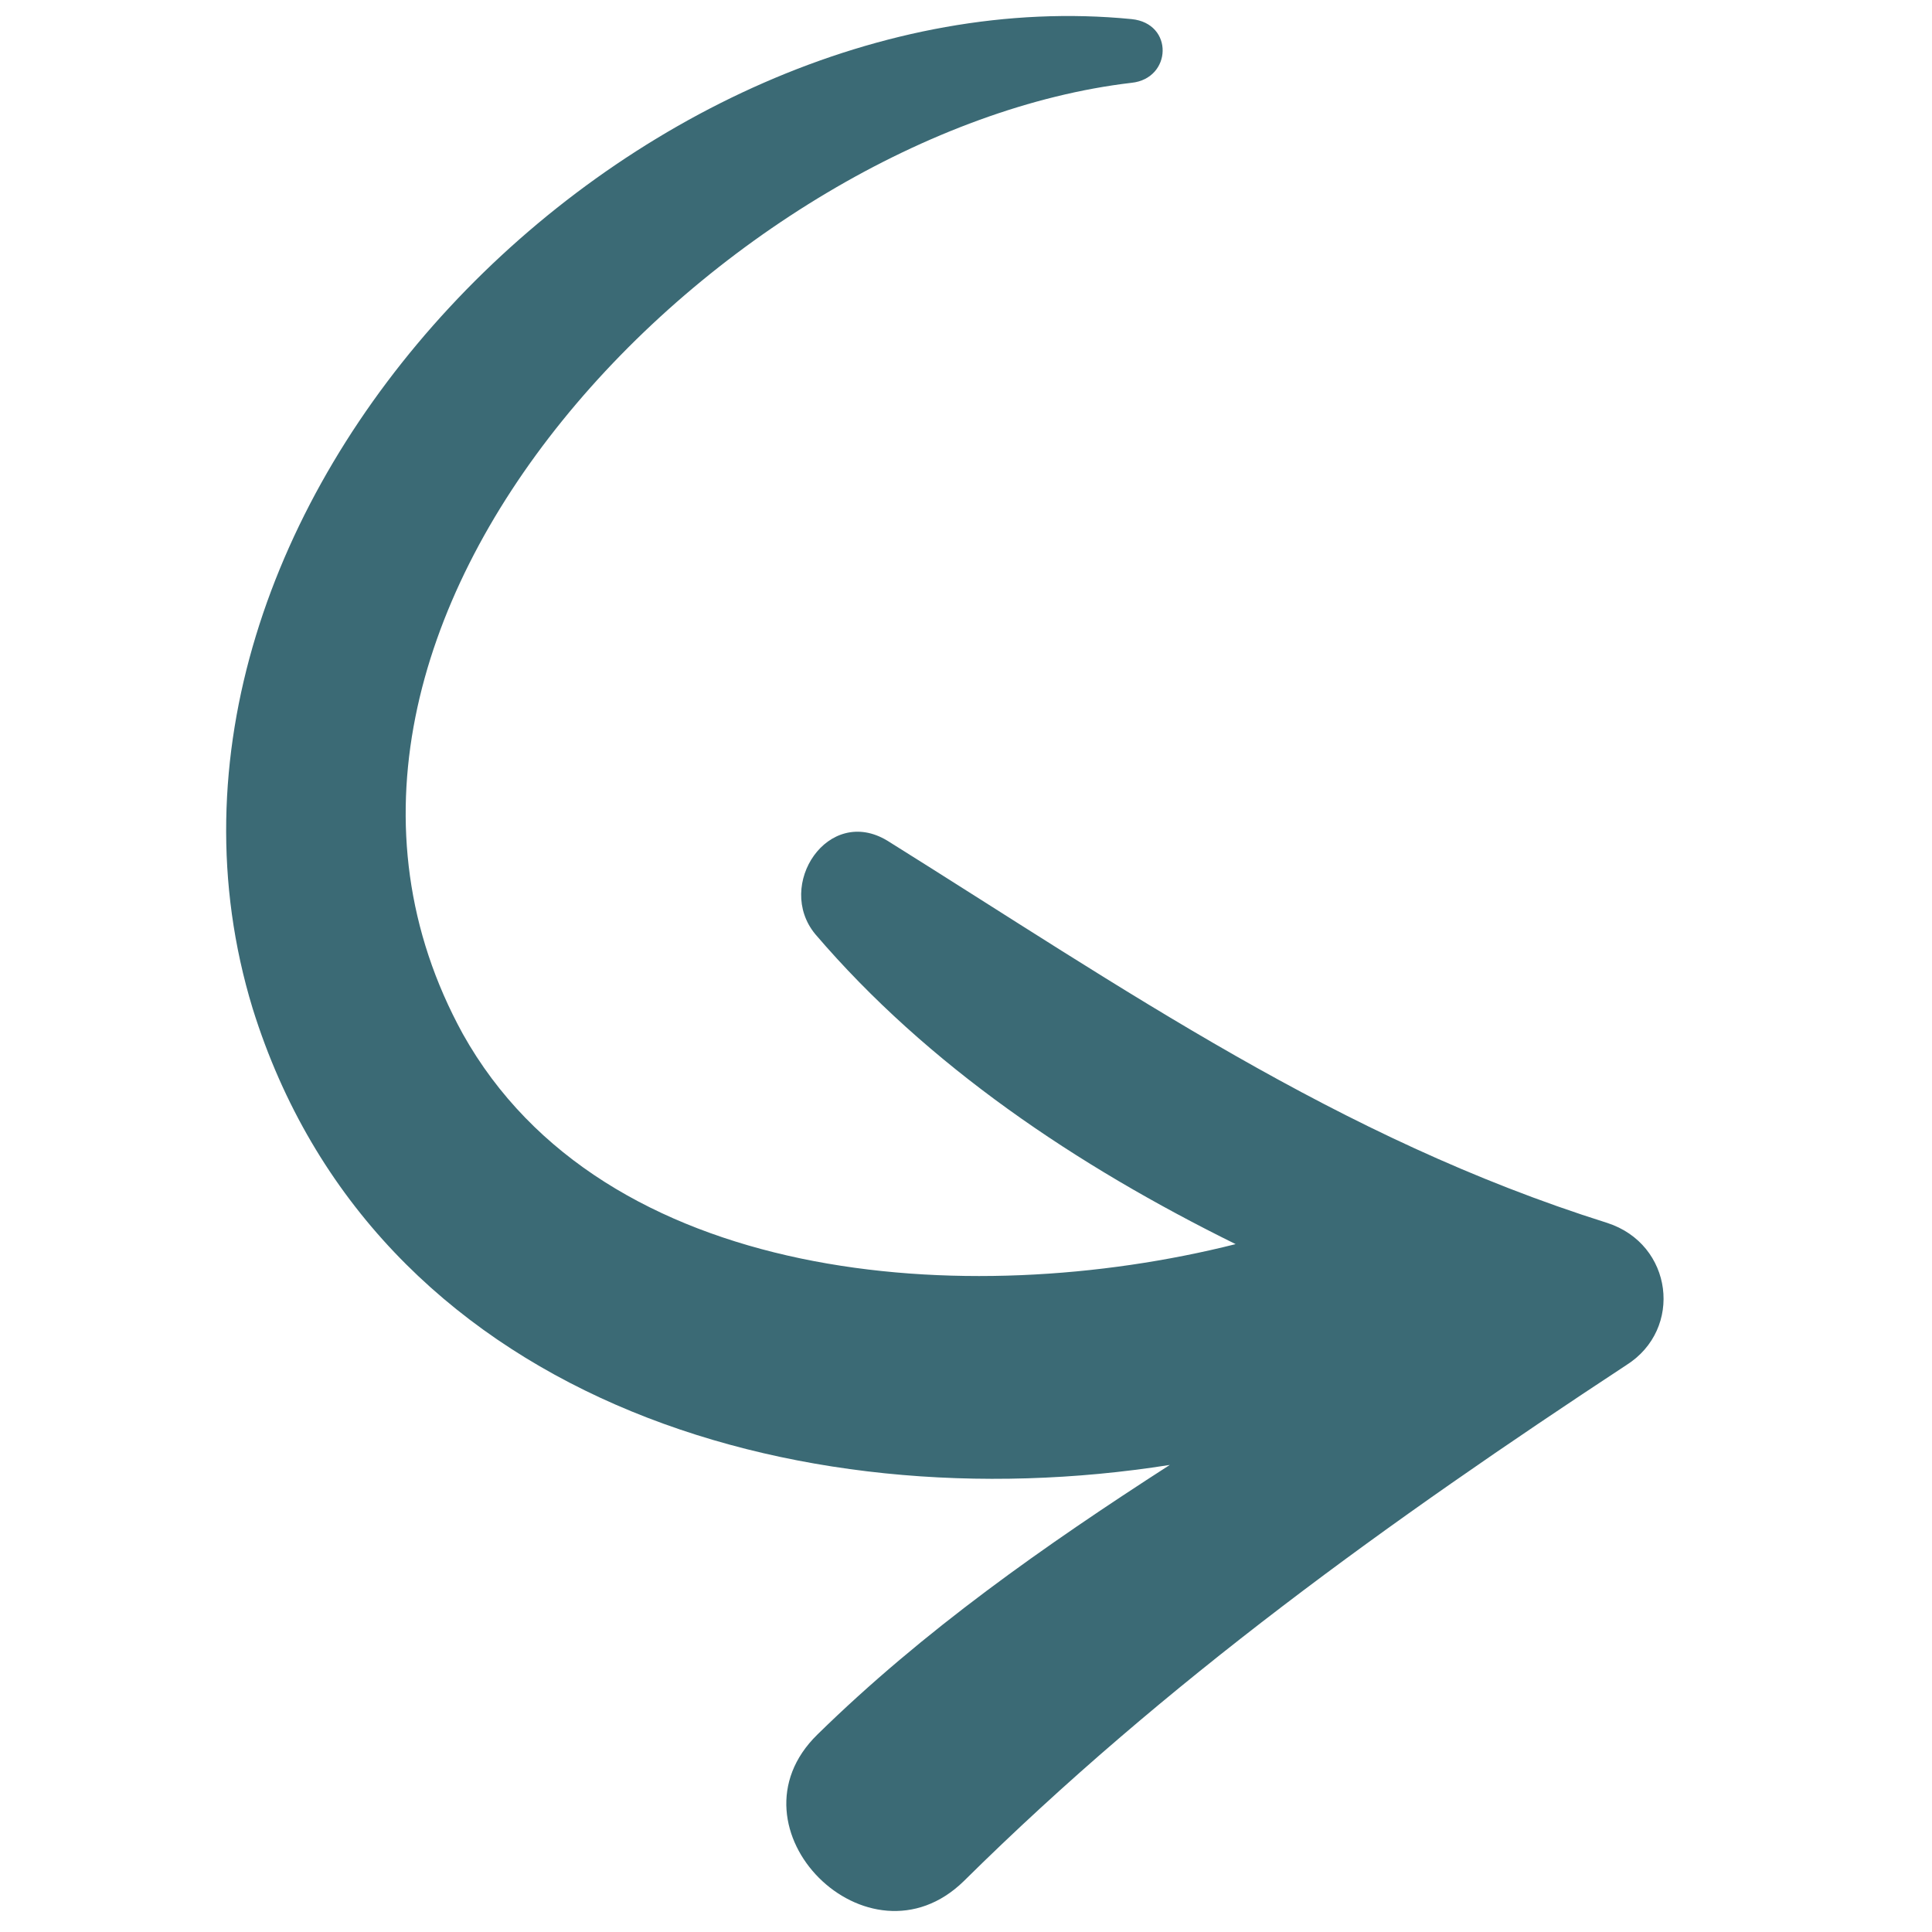 <?xml version="1.0" ?>
<!-- Скачано с сайта svg4.ru / Downloaded from svg4.ru -->
<svg width="800px" height="800px" viewBox="0 0 91 91" id="Layer_1" version="1.1" xml:space="preserve" xmlns="http://www.w3.org/2000/svg" xmlns:xlink="http://www.w3.org/1999/xlink">
<style type="text/css">
	.st0{fill:#3B6A75;}
</style>
<g>
<path class="st0" d="M53.3,3.9c1.9-0.2,2-2.8,0-3C30-1.4,4.7,23.9,11.9,47.5C17.6,65.8,37.4,71.8,55.1,69   c-5.9,3.8-11.6,7.8-16.6,12.7c-4.5,4.4,2.4,11.3,6.9,6.9c9.5-9.4,20.1-17,31.2-24.3c2.7-1.7,2.2-5.7-0.9-6.7   C63,53.6,53,46.6,41.8,39.6c-2.8-1.7-5.3,2.1-3.4,4.4c5.3,6.2,12.3,10.9,19.8,14.6c-12.7,3.2-29.8,1.9-36.4-9.9   C11.1,29.2,34.5,6.1,53.3,3.9z"/>
</g>
</svg>